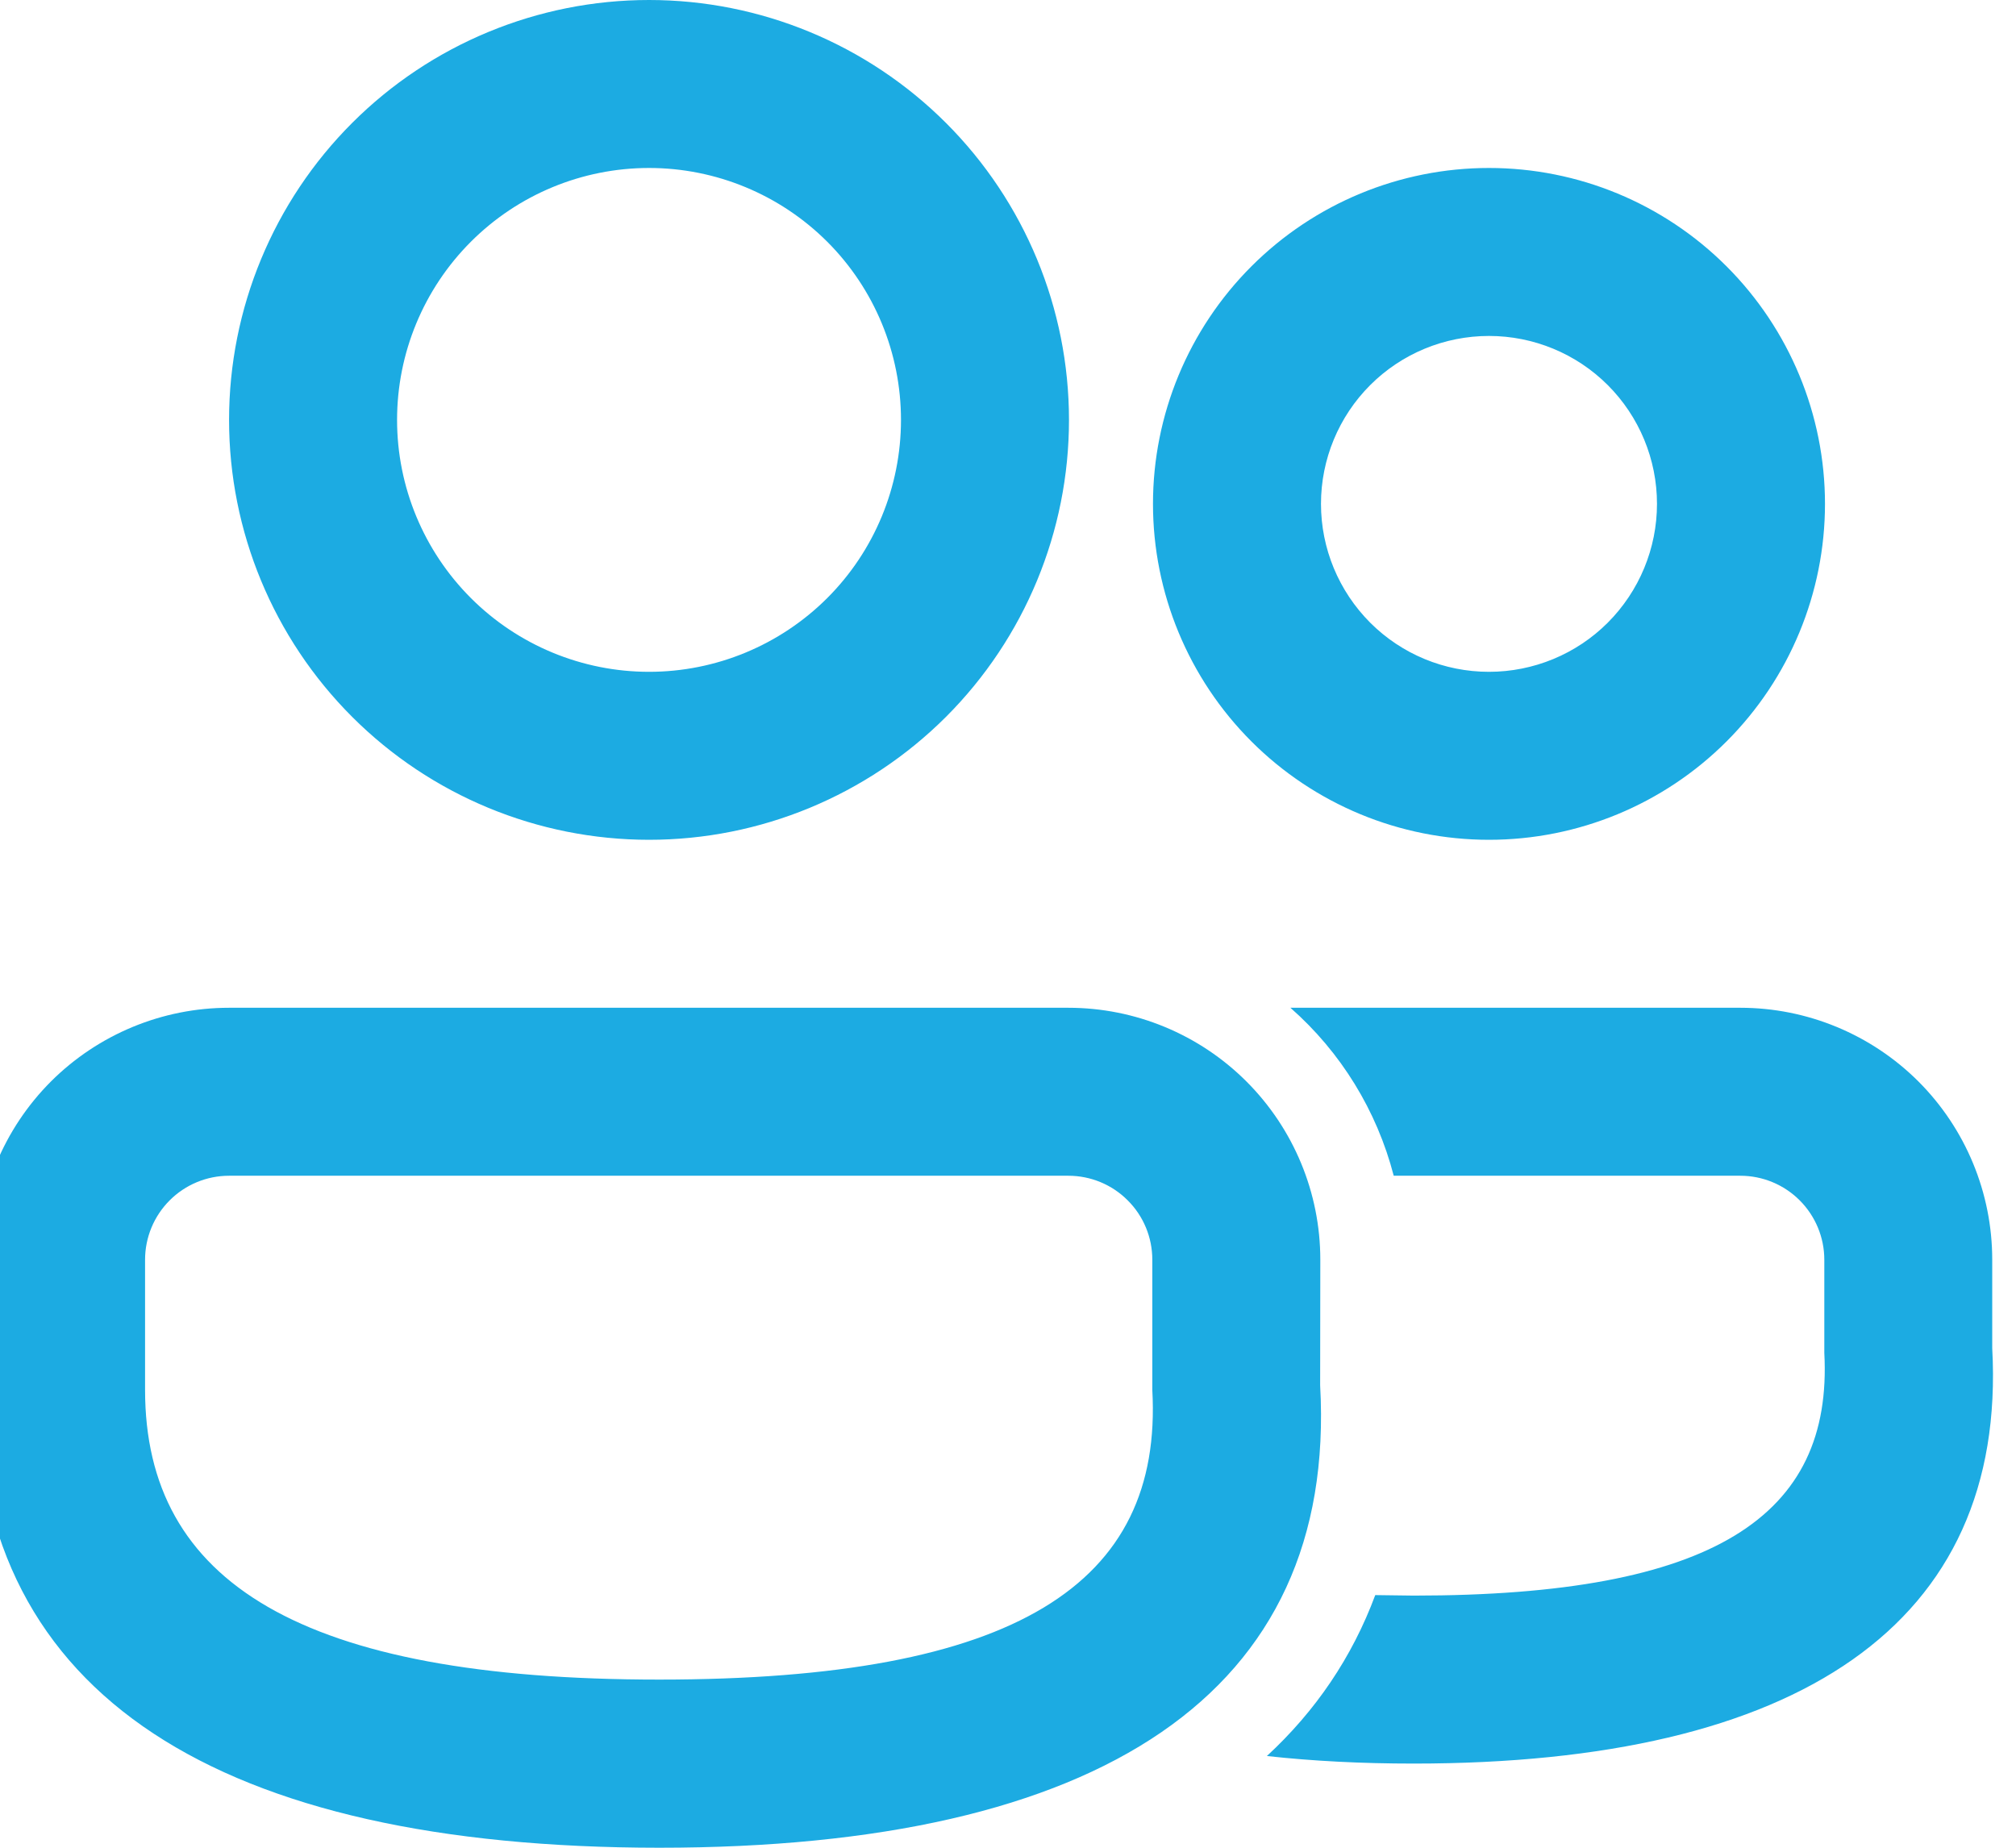 <svg width="24" height="22" viewBox="0 0 24 22" fill="none" xmlns="http://www.w3.org/2000/svg">
<path d="M12.718 11.999C13.514 11.999 14.277 12.315 14.839 12.877C15.402 13.44 15.718 14.203 15.718 14.999L15.716 16.494C15.922 20.168 13.092 22 7.847 22C2.619 21.998 -0.272 20.192 -0.272 16.549V14.999C-0.272 14.203 0.044 13.44 0.606 12.877C1.169 12.315 1.932 11.999 2.727 11.999H12.718ZM20.718 11.999C21.513 11.999 22.276 12.315 22.839 12.877C23.401 13.44 23.717 14.203 23.717 14.999V16.052C23.897 19.346 21.398 20.998 16.83 20.998C16.21 20.998 15.626 20.968 15.082 20.908C15.662 20.372 16.096 19.734 16.372 18.992L16.83 18.998C20.398 18.998 21.823 18.056 21.718 16.107V14.999C21.718 14.733 21.612 14.479 21.425 14.292C21.237 14.104 20.983 13.999 20.718 13.999H16.592C16.391 13.224 15.963 12.527 15.362 11.999H20.718ZM12.718 13.999H2.727C2.462 13.999 2.208 14.104 2.02 14.292C1.833 14.479 1.727 14.733 1.727 14.999V16.549C1.727 18.838 3.583 19.998 7.847 19.998C12.094 19.998 13.846 18.864 13.718 16.549V14.999C13.718 14.733 13.613 14.479 13.425 14.292C13.238 14.104 12.984 13.999 12.718 13.999ZM7.727 0C9.053 0 10.324 0.527 11.262 1.464C12.2 2.402 12.726 3.674 12.726 5C12.726 6.326 12.2 7.597 11.262 8.535C10.324 9.472 9.053 9.999 7.727 9.999C6.401 9.999 5.129 9.472 4.192 8.535C3.254 7.597 2.727 6.326 2.727 5C2.727 3.674 3.254 2.402 4.192 1.464C5.129 0.527 6.401 0 7.727 0ZM17.726 2C18.787 2 19.804 2.421 20.554 3.171C21.304 3.921 21.726 4.939 21.726 5.999C21.726 7.06 21.304 8.078 20.554 8.828C19.804 9.578 18.787 9.999 17.726 9.999C16.665 9.999 15.648 9.578 14.898 8.828C14.148 8.078 13.726 7.06 13.726 5.999C13.726 4.939 14.148 3.921 14.898 3.171C15.648 2.421 16.665 2 17.726 2ZM7.727 2C6.931 2 6.168 2.316 5.606 2.878C5.043 3.441 4.727 4.204 4.727 5C4.727 5.795 5.043 6.558 5.606 7.121C6.168 7.683 6.931 7.999 7.727 7.999C8.522 7.999 9.285 7.683 9.848 7.121C10.411 6.558 10.726 5.795 10.726 5C10.726 4.204 10.411 3.441 9.848 2.878C9.285 2.316 8.522 2 7.727 2ZM17.726 4C17.195 4 16.687 4.21 16.312 4.585C15.937 4.96 15.726 5.469 15.726 5.999C15.726 6.53 15.937 7.038 16.312 7.414C16.687 7.789 17.195 7.999 17.726 7.999C18.256 7.999 18.765 7.789 19.14 7.414C19.515 7.038 19.726 6.53 19.726 5.999C19.726 5.469 19.515 4.96 19.14 4.585C18.765 4.21 18.256 4 17.726 4Z" fill="#1CABE2"/>
</svg>

